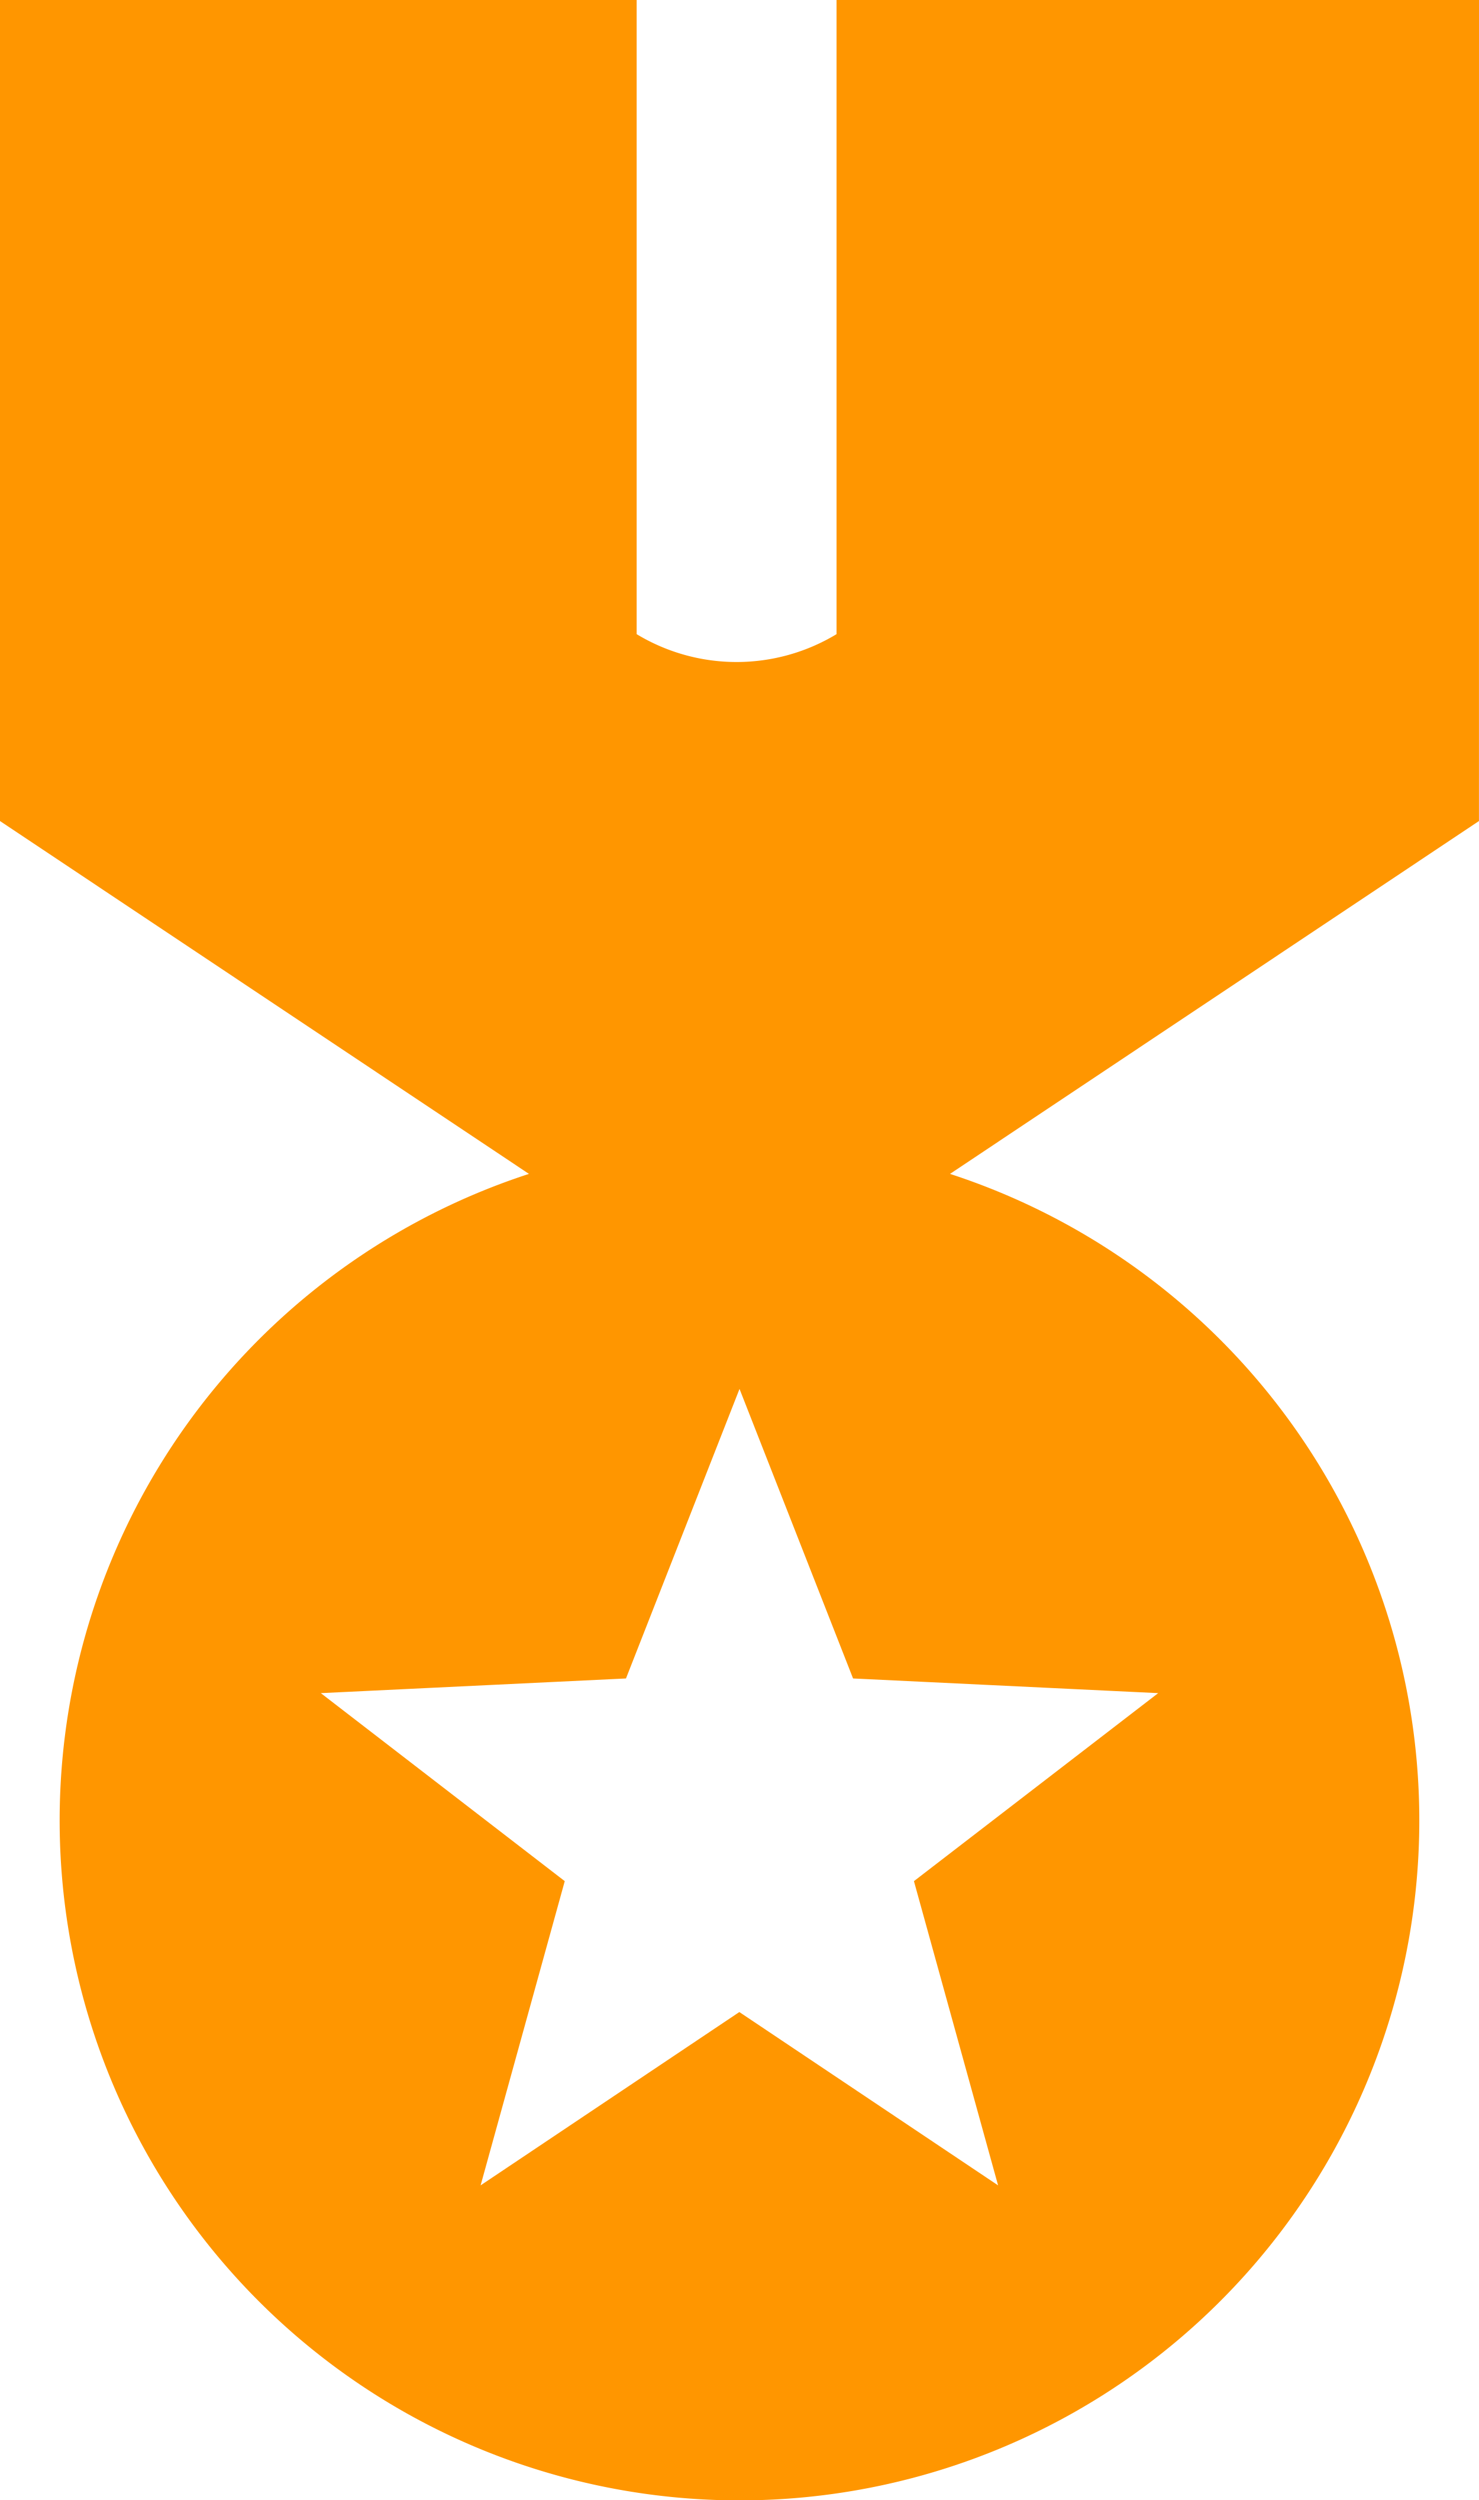 <?xml version="1.0" encoding="UTF-8"?>
<svg xmlns="http://www.w3.org/2000/svg" width="32.851" height="55.522" viewBox="0 0 32.851 55.522">
  <path id="medaille" d="M32.851,0H18.581V14.083a4.293,4.293,0,0,1-4.44,0V0H0V18.233l11.749,7.836a15.1,15.1,0,1,0,9.352,0l11.749-7.836ZM25.725,37.6,20.3,41.775l1.869,6.756-5.747-3.849-5.747,3.849,1.869-6.756L7.126,37.6l6.778-.326,2.522-6.43,2.522,6.43Z" fill="#ff9600"></path>
</svg>

